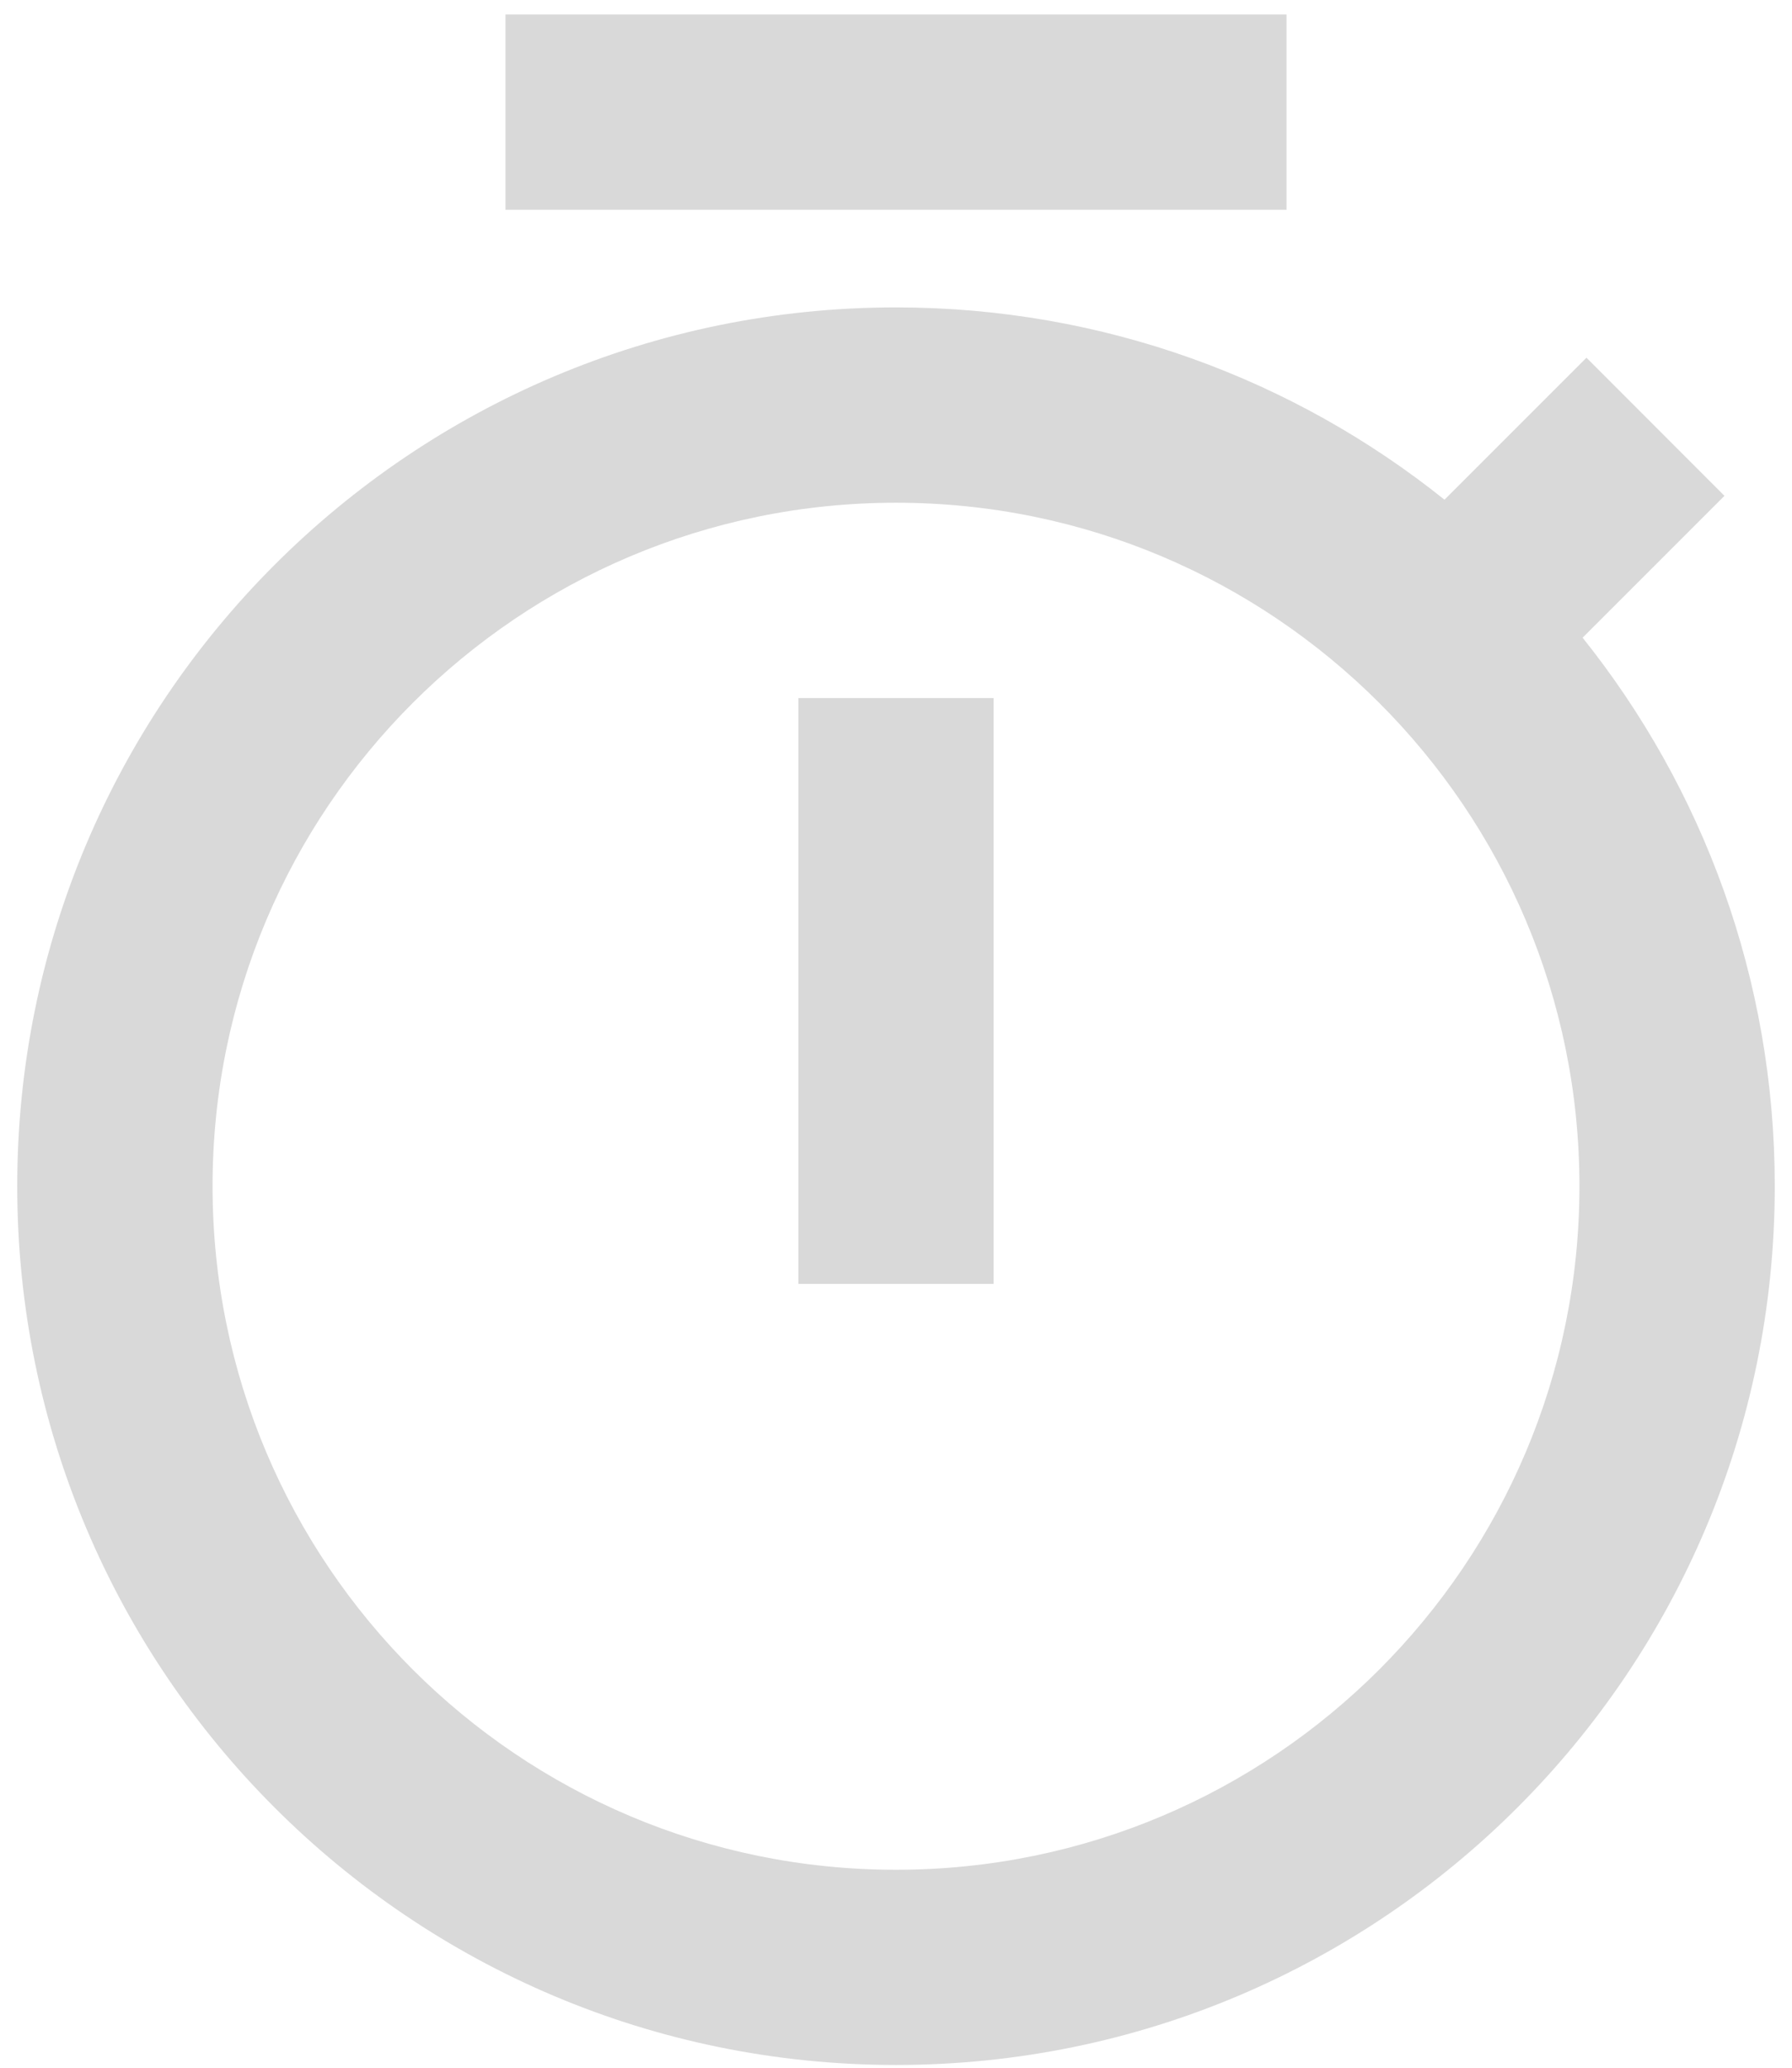 <svg width="13" height="15" viewBox="0 0 13 15" fill="none" xmlns="http://www.w3.org/2000/svg">
<path d="M10.479 3.625L11.509 2.595L12.51 3.597L11.481 4.626C12.353 5.717 12.875 7.1 12.875 8.605C12.875 12.126 10.021 14.98 6.5 14.98C2.979 14.98 0.125 12.126 0.125 8.605C0.125 5.085 2.979 2.23 6.5 2.23C8.005 2.23 9.389 2.752 10.479 3.625ZM6.5 13.564C9.238 13.564 11.458 11.344 11.458 8.605C11.458 5.867 9.238 3.647 6.5 3.647C3.762 3.647 1.542 5.867 1.542 8.605C1.542 11.344 3.762 13.564 6.5 13.564ZM5.792 5.064H7.208V9.314H5.792V5.064ZM3.667 0.105H9.333V1.522H3.667V0.105Z" fill="#D9D9D9"/>
</svg>
